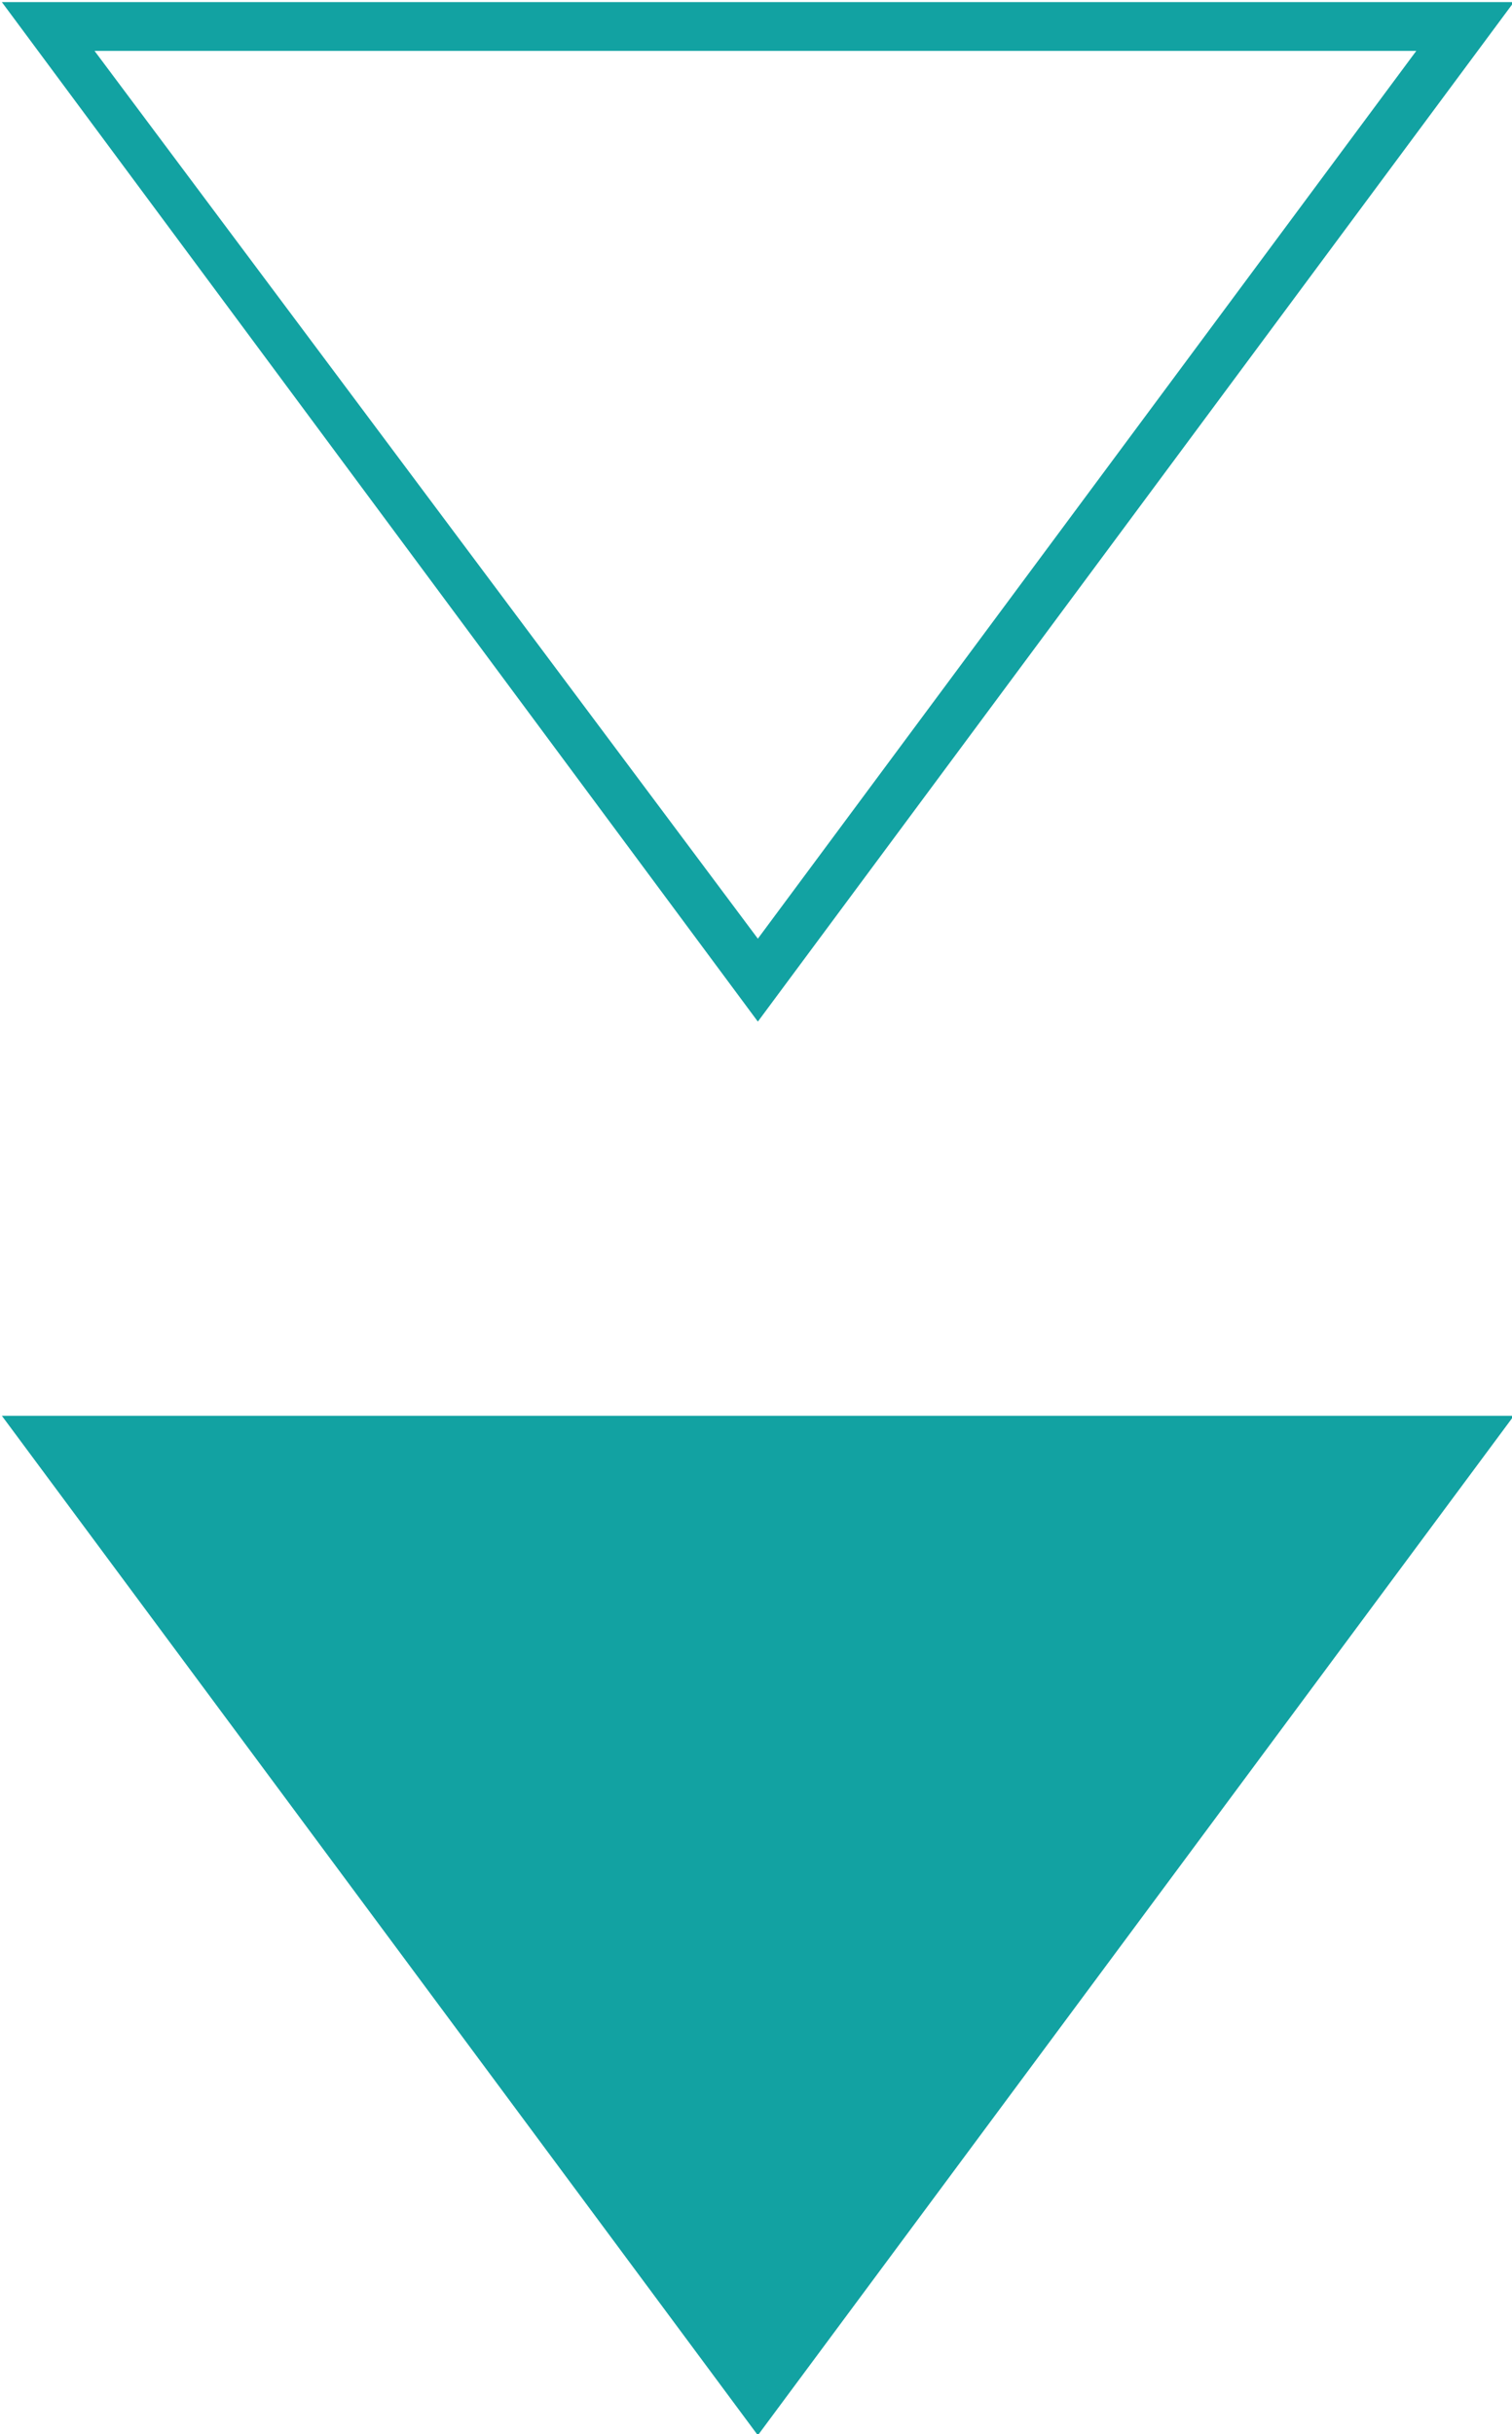 <?xml version="1.0" encoding="utf-8"?>
<!-- Generator: Adobe Illustrator 25.1.0, SVG Export Plug-In . SVG Version: 6.00 Build 0)  -->
<svg version="1.1" id="Ebene_1" xmlns="http://www.w3.org/2000/svg" xmlns:xlink="http://www.w3.org/1999/xlink" x="0px" y="0px"
	 viewBox="0 0 31 49.9" style="enable-background:new 0 0 31 49.9;" xml:space="preserve">
<style type="text/css">
	.st0{fill:#12A2A2;}
	.st1{fill:none;}
</style>
<g id="Gruppe_285" transform="translate(-1831.962 -1006.776)">
	<path id="Polygon_54" class="st0" d="M1847.5,1056.7l-15.5-20.9h31L1847.5,1056.7z"/>
	<g id="Polygon_55" transform="translate(1863 1027.719) rotate(180)">
		<path class="st1" d="M15.5,0L31,20.9H0L15.5,0z"/>
		<path class="st0" d="M15.5,1.7L2,19.9h27.1L15.5,1.7 M15.5,0L31,20.9H0L15.5,0z"/>
	</g>
</g>
</svg>
